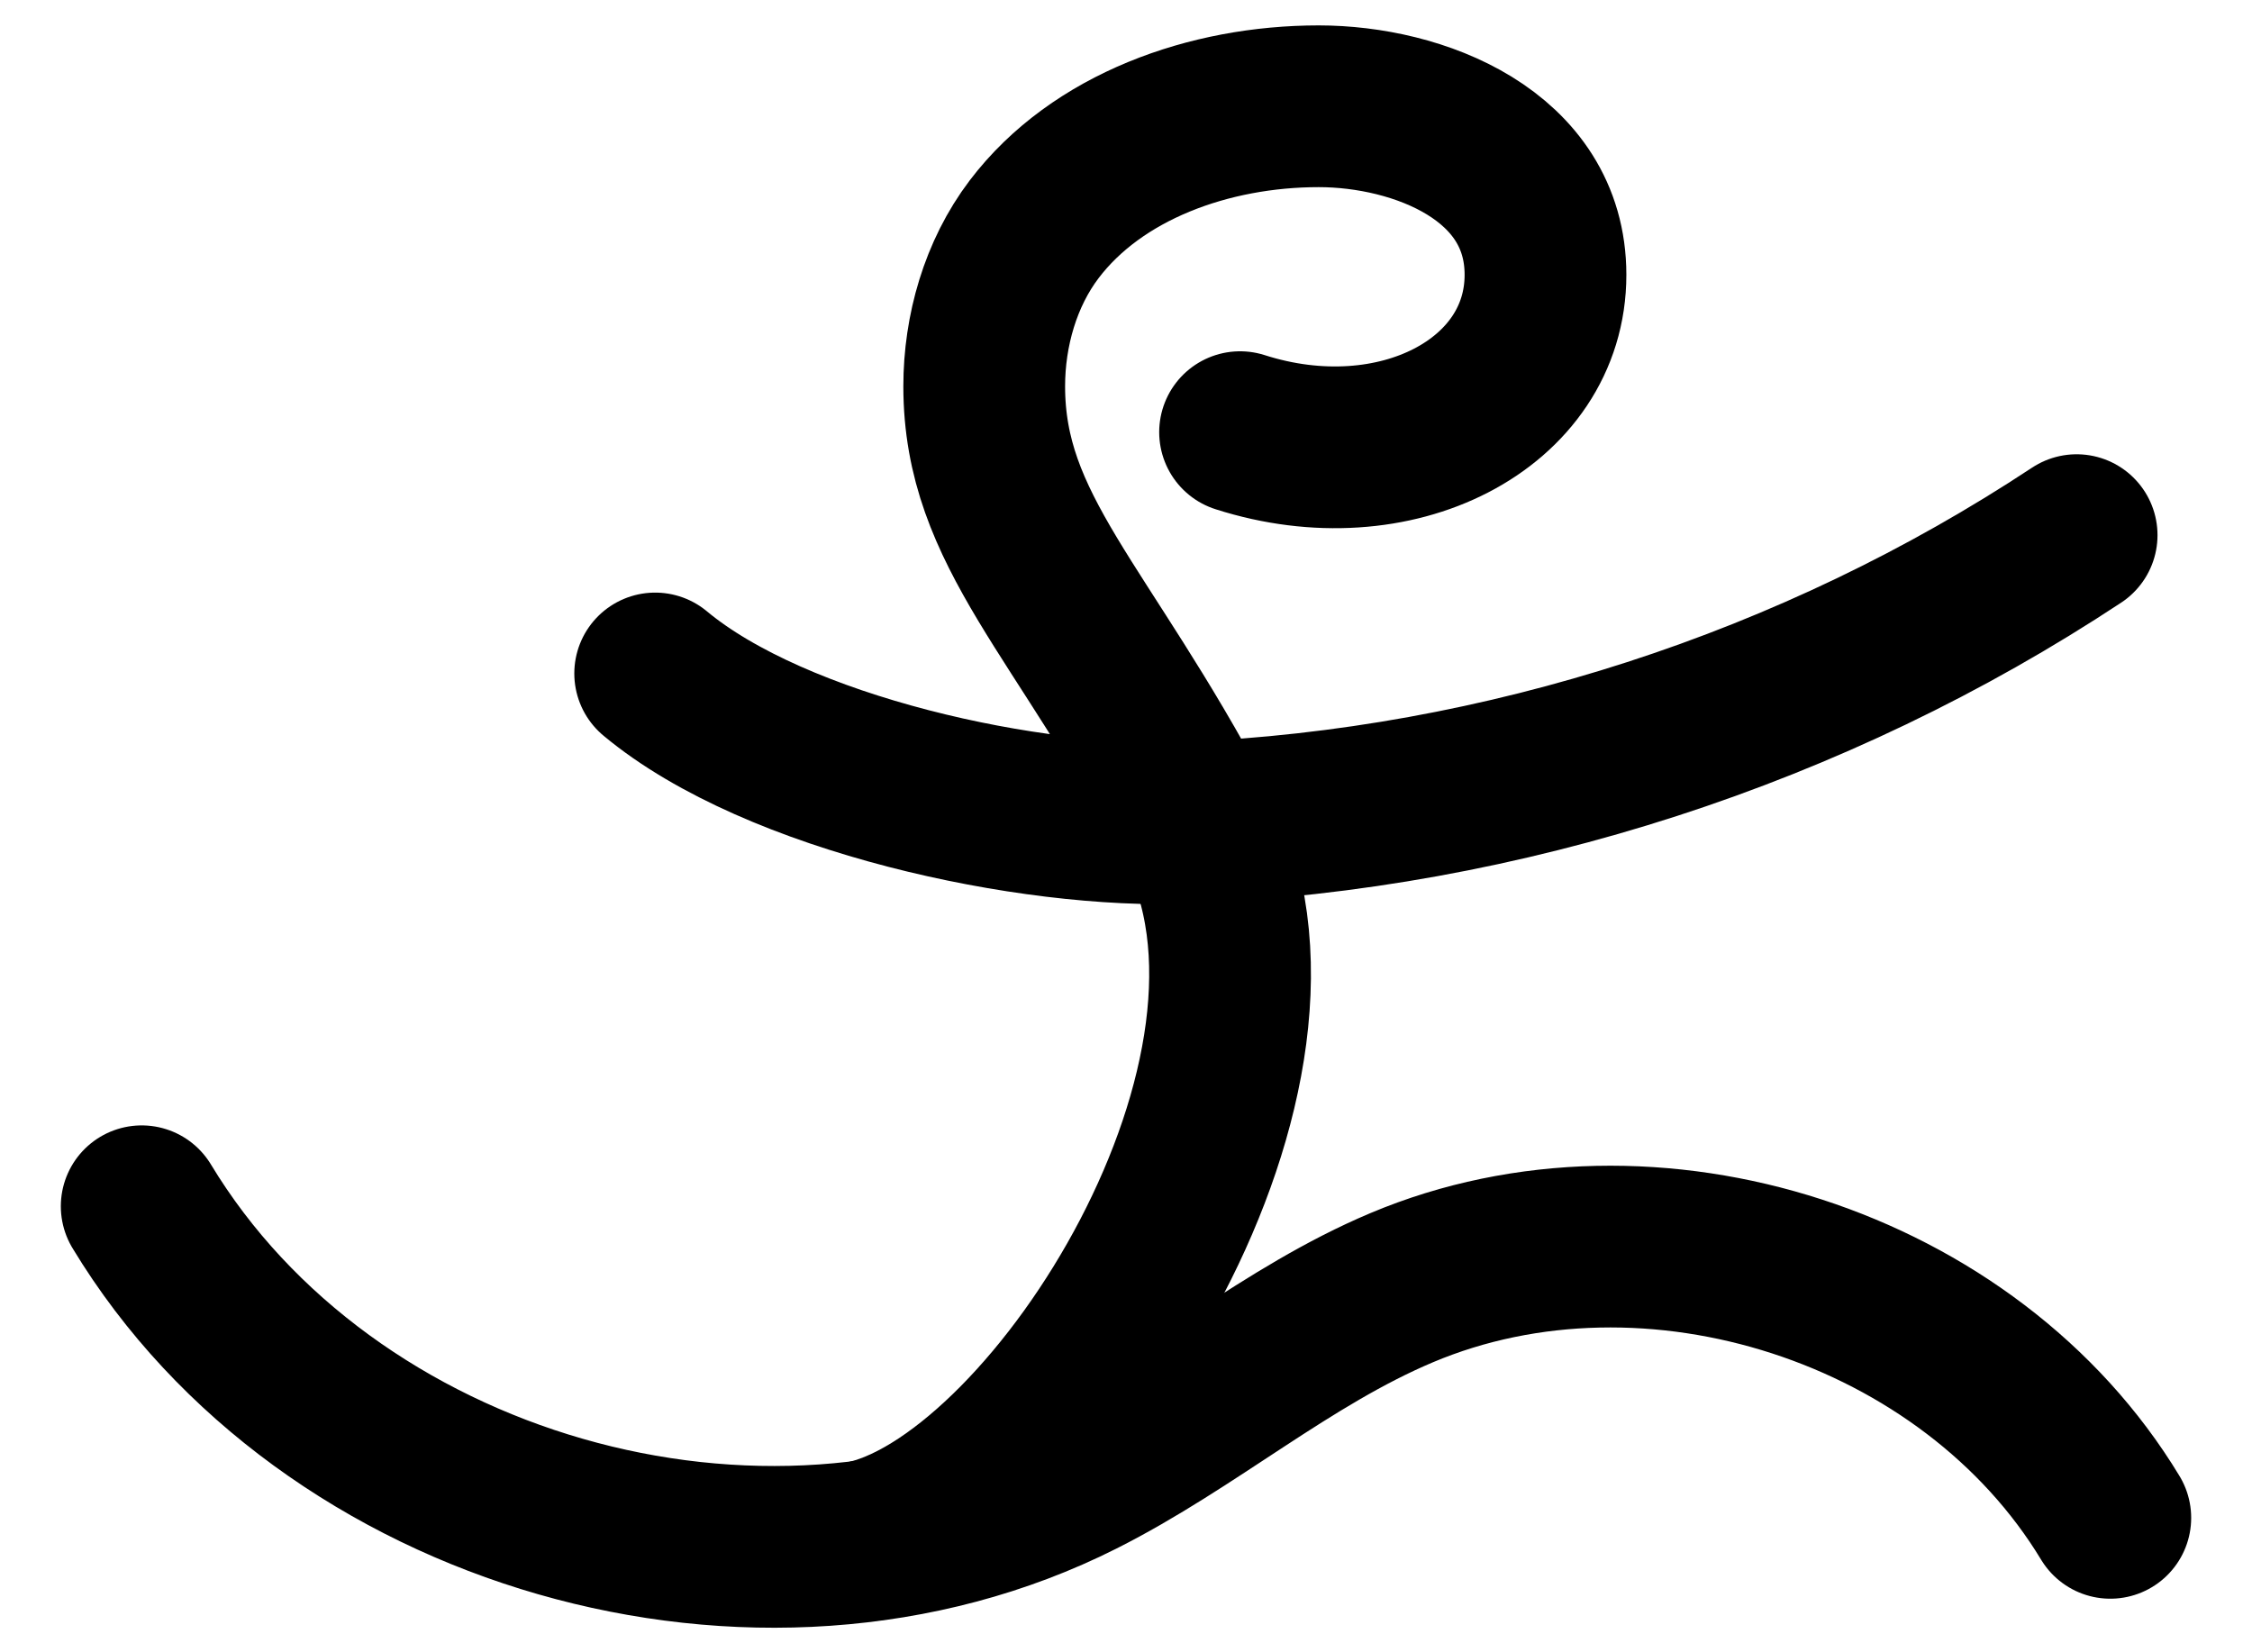 <svg xmlns="http://www.w3.org/2000/svg" width="890" height="653" fill="none"><path fill="#fff" d="M0 0h890v653H0z"/><path stroke="#000" stroke-linecap="round" stroke-miterlimit="10" stroke-width="63.923" d="M834 599.88c-55.371-91.568-181.484-132.518-280.077-90.948-45.288 19.09-83.138 52.436-127.063 74.543C300.54 647.11 129.139 597.773 56 476.742"/><path stroke="#000" stroke-linecap="round" stroke-miterlimit="10" stroke-width="63.923" d="M343.721 608.682c74.296-18.512 180.12-185.781 128.923-282.804-44.875-85.039-83.676-115.906-83.676-173.219 0-21.901 6.446-44.545 19.752-62.065C433.513 57.95 477.933 42 521.155 42c39.297 0 89.627 19.297 89.627 66.61 0 51.073-59.297 81.858-120.7 62.189"/><path stroke="#000" stroke-linecap="round" stroke-miterlimit="10" stroke-width="63.923" d="M258.929 266.169c47.768 39.833 148.634 61.651 210.74 59.007 124.377-5.29 247.143-45.041 351.025-113.676"/></svg>